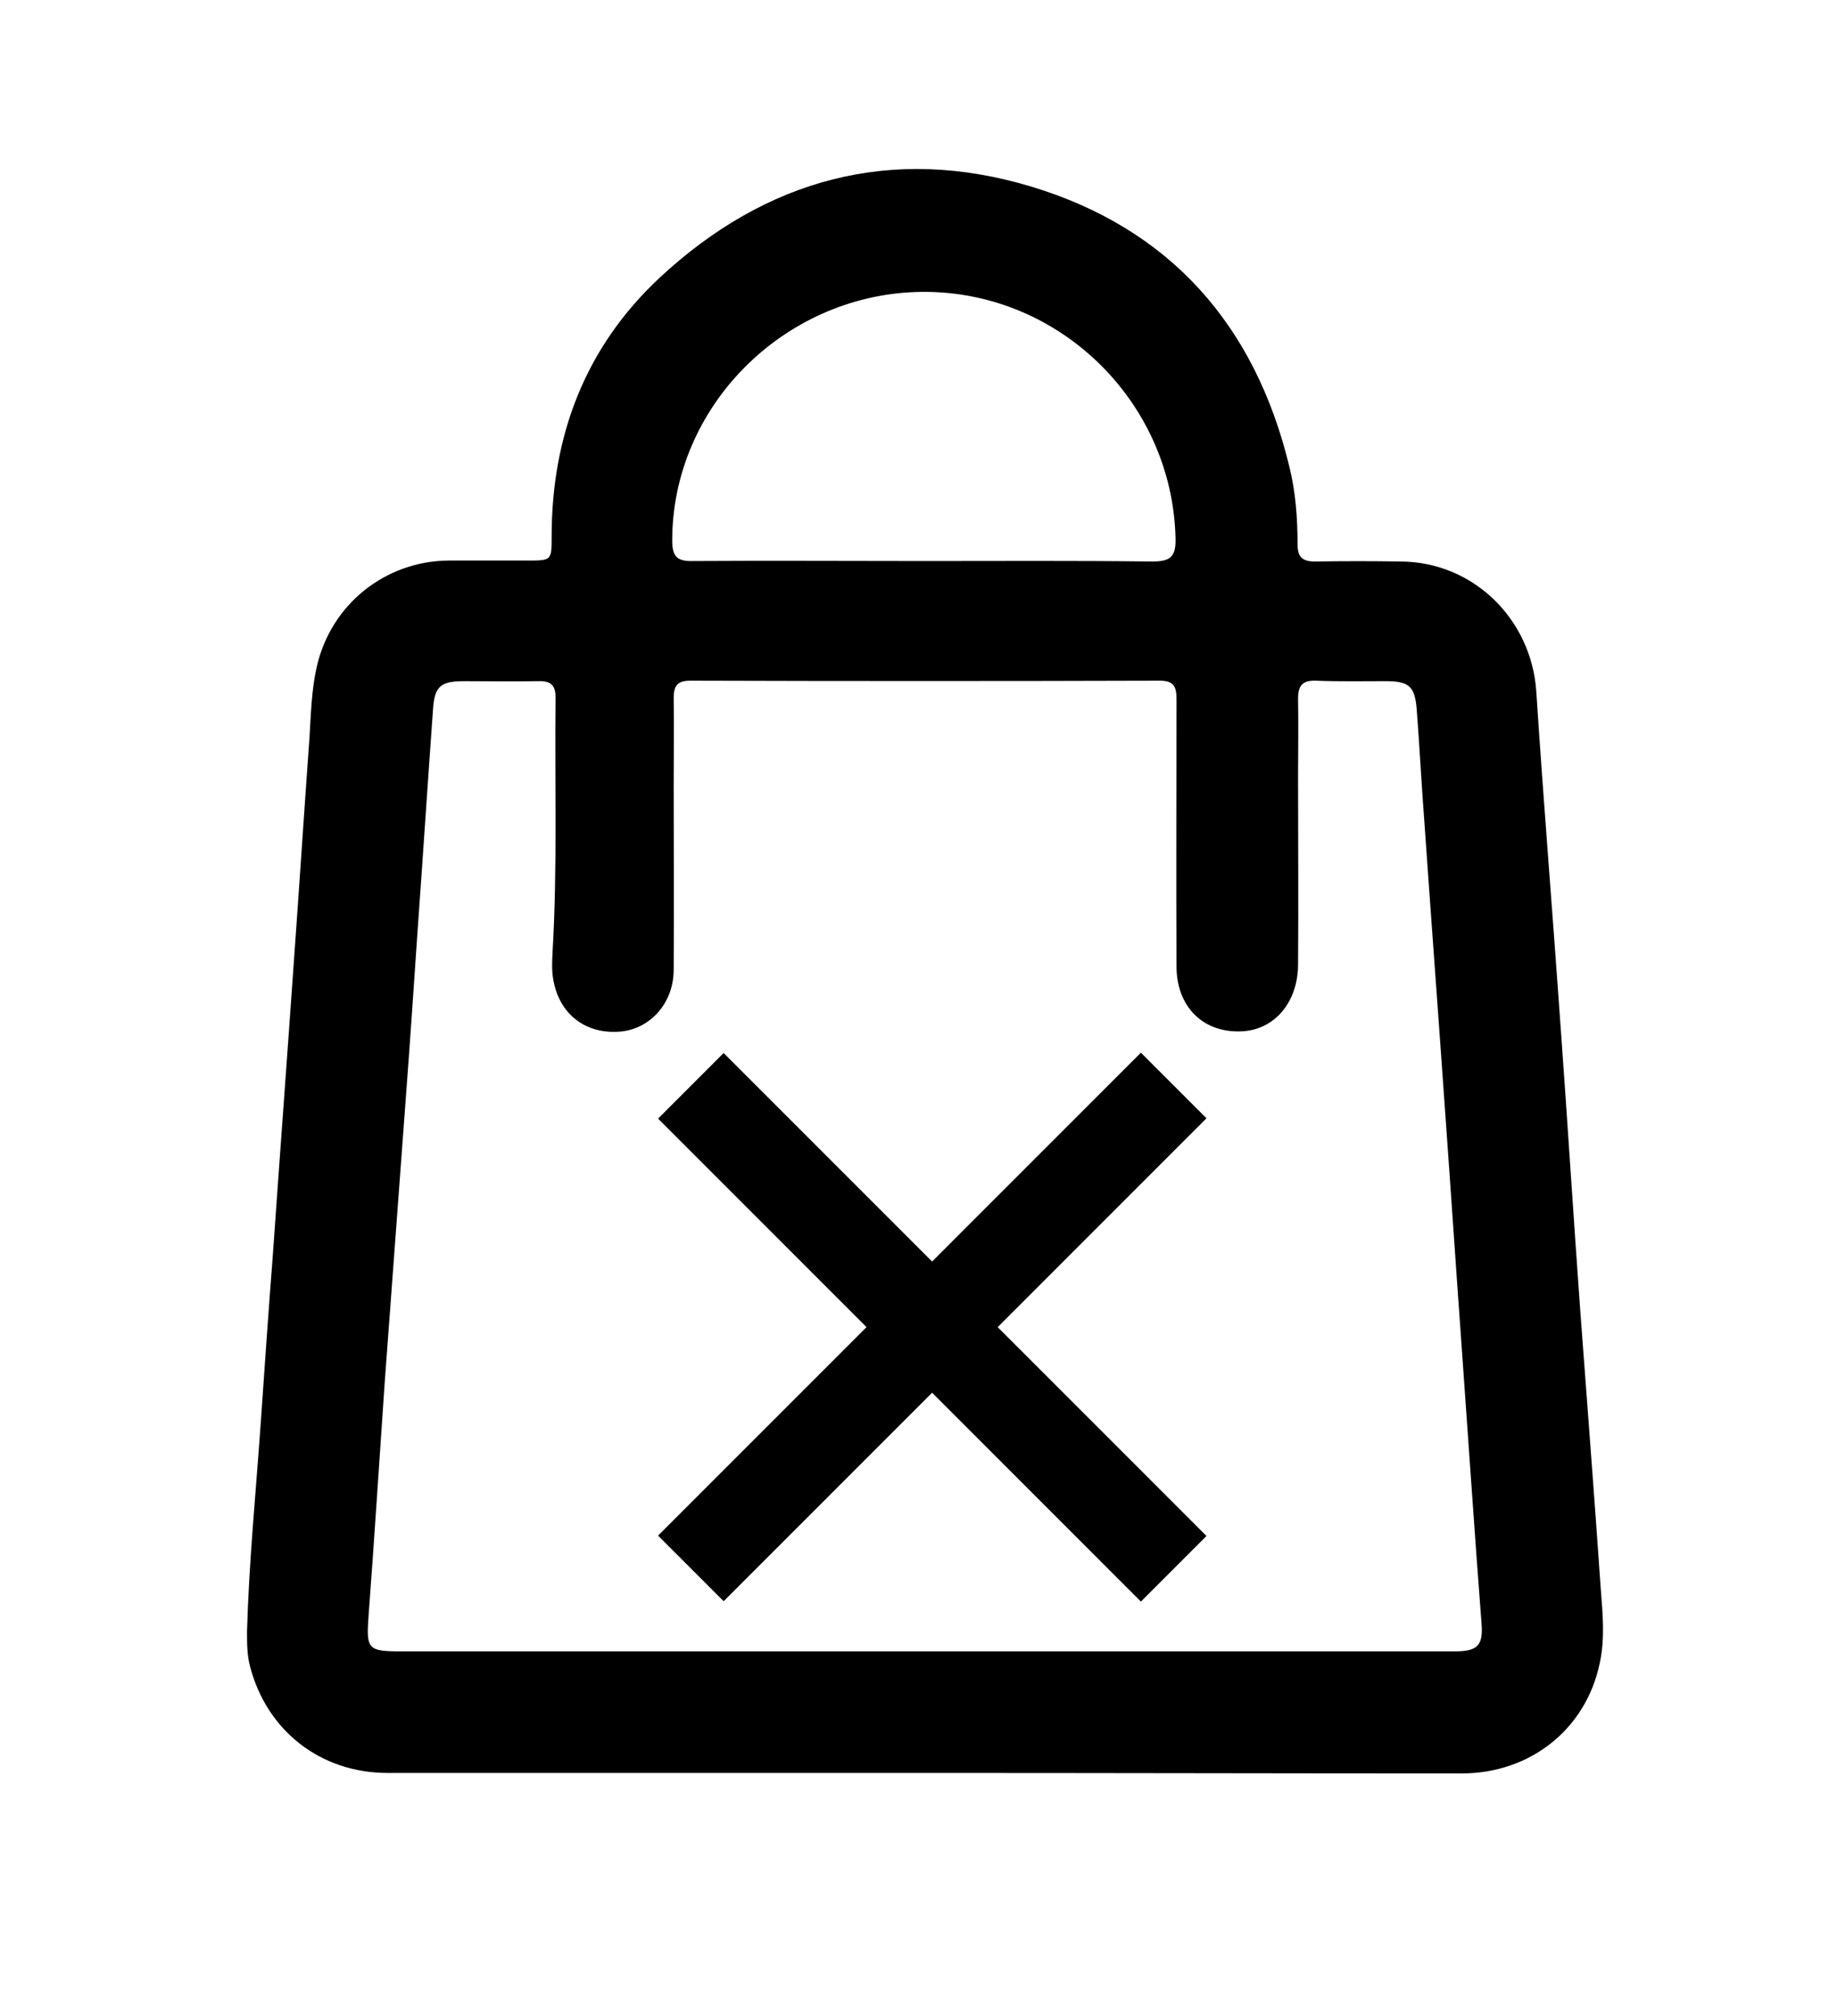 <?xml version="1.0" encoding="utf-8"?>
<!-- Generator: Adobe Illustrator 27.0.0, SVG Export Plug-In . SVG Version: 6.00 Build 0)  -->
<svg version="1.1" id="Capa_1" xmlns="http://www.w3.org/2000/svg" xmlns:xlink="http://www.w3.org/1999/xlink" x="0px" y="0px"
	 viewBox="0 0 376.3 412.9" style="enable-background:new 0 0 376.3 412.9;" xml:space="preserve">
<g>
	<path d="M189.4,363.1c-36.7,0-73.3,0-110,0c-13.8,0-24.8-8.7-28.2-21.9c-0.6-2.3-0.6-4.7-0.6-7.1c0.4-14.2,1.8-28.3,2.8-42.5
		c0.8-11.6,1.6-23.1,2.5-34.7c1.4-20,2.9-40,4.3-60c1.1-15.3,2.1-30.6,3.2-45.9c0.3-4.8,0.4-9.7,1.5-14.5c2.9-12.7,14-21.6,27-21.7
		c5.4,0,10.7,0,16.1,0c5,0,5,0,5-4.9c0-20.7,6.9-38.8,22.1-53c21.7-20.2,47.5-27.3,76.1-18.7c28.5,8.6,45.9,28.4,52.9,57.3
		c1.3,5.2,1.7,10.6,1.7,16c0,2.6,1,3.5,3.6,3.5c5.9-0.1,11.7-0.1,17.6,0c14.8,0.1,26.7,11.8,27.7,26.6c1.5,23,3.4,46,5,68.9
		c1.4,19.3,2.6,38.5,4,57.8c1.4,19,2.9,38,4.2,57c0.4,5.1,0.9,10.3-0.2,15.3c-2.8,13.5-14.2,22.6-28.3,22.6
		C262.7,363.2,226,363.1,189.4,363.1z M189.2,338.2c14.8,0,29.7,0,44.5,0c21.5,0,42.9,0,64.4,0c4.6,0,5.7-1.3,5.4-5.5
		c-1.5-19.5-2.8-39-4.2-58.5c-1.1-15.2-2.1-30.3-3.2-45.5c-1.4-20-2.9-40-4.3-60c-0.6-7.8-1-15.7-1.6-23.5c-0.4-4.7-1.6-5.7-6.4-5.7
		c-4.7,0-9.5,0.1-14.2-0.1c-2.8-0.1-3.7,1-3.7,3.7c0.1,5.4,0,10.7,0,16.1c0,12.8,0.1,25.7,0,38.5c-0.1,7.6-4.8,13.1-11.3,13.5
		c-8,0.5-13.6-4.9-13.6-13.3c-0.1-18.2,0-36.4,0-54.6c0-2.5-0.4-3.9-3.4-3.9c-32.1,0.1-64.1,0.1-96.2,0c-2.7,0-3.4,1.1-3.4,3.6
		c0.1,5.9,0,11.7,0,17.6c0,12.7,0.1,25.4,0,38.2c-0.1,6.9-5.1,12.2-11.4,12.5c-7,0.4-12.2-3.9-13.3-10.9c-0.3-1.8-0.2-3.7-0.1-5.6
		c1-17.3,0.4-34.7,0.6-52c0-2.7-1.2-3.4-3.7-3.3c-5,0.1-10,0-15,0c-4.8,0-6.1,1-6.4,5.8c-1.1,15.3-2.1,30.6-3.2,45.9
		c-0.8,11.8-1.6,23.6-2.5,35.4c-1.4,18.9-2.8,37.8-4.2,56.6c-1.1,15.9-2.1,31.8-3.3,47.7c-0.5,6.8-0.2,7.3,6.6,7.3
		C117.9,338.2,153.5,338.2,189.2,338.2z M189.2,114.9c15.6,0,31.2-0.1,46.7,0.1c3.7,0,5-0.8,4.9-4.7c-0.6-28.3-24.4-51.4-53.1-50.5
		c-27.4,0.9-50,23.6-50,50.9c0,3.3,1,4.3,4.3,4.2C157.8,114.8,173.5,114.9,189.2,114.9z"/>
</g>
<g>
	<rect x="181.5" y="201.9" transform="matrix(0.707 -0.707 0.707 0.707 -136.262 214.671)" width="19" height="139.9"/>
	<rect x="121.1" y="262.3" transform="matrix(0.707 -0.707 0.707 0.707 -136.262 214.671)" width="139.9" height="19"/>
</g>
</svg>
